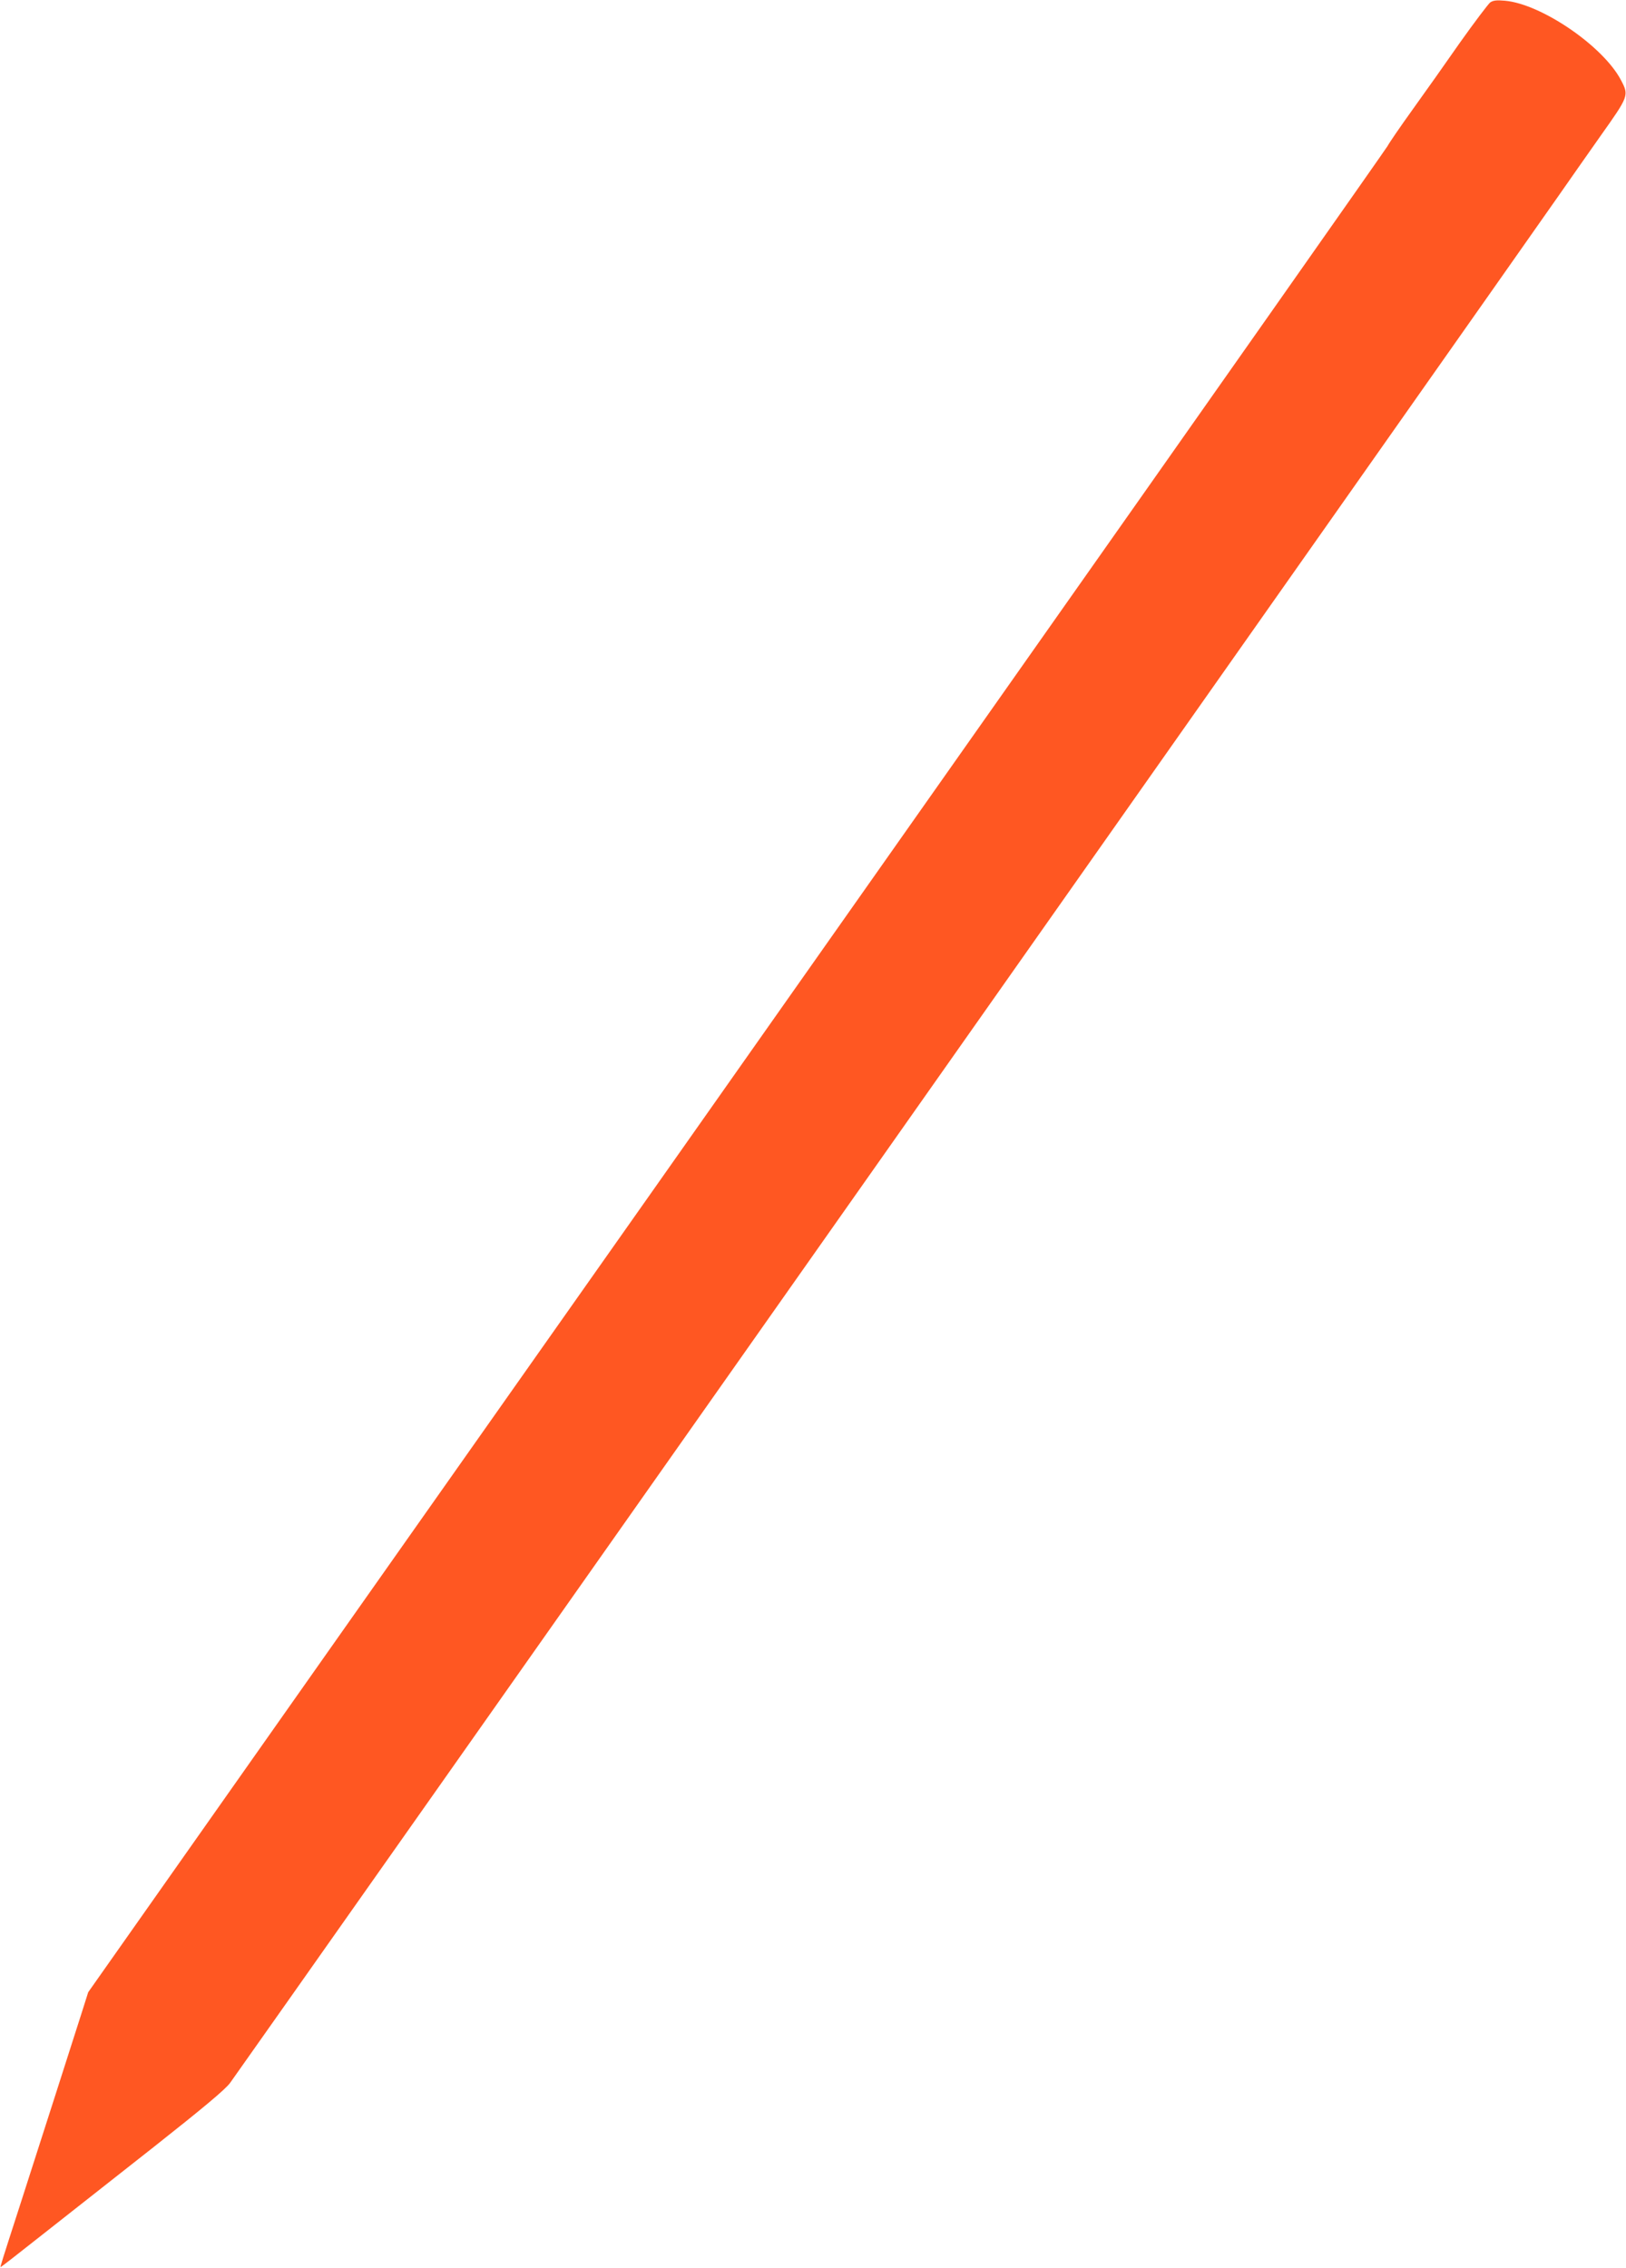 <?xml version="1.0" standalone="no"?>
<!DOCTYPE svg PUBLIC "-//W3C//DTD SVG 20010904//EN"
 "http://www.w3.org/TR/2001/REC-SVG-20010904/DTD/svg10.dtd">
<svg version="1.0" xmlns="http://www.w3.org/2000/svg"
 width="918pt" height="1280pt" viewBox="0 0 918 1280"
 preserveAspectRatio="xMidYMid meet">
<g transform="translate(0,1280) scale(0.1,-0.1)"
fill="#ff5722" stroke="none">
<path d="M8413 12786 c-11 -9 -87 -109 -168 -223 -80 -115 -202 -287 -271
-383 -69 -96 -132 -188 -140 -204 -9 -16 -997 -1422 -2197 -3125 -1199 -1703
-2846 -4041 -3660 -5195 l-1479 -2100 -38 -120 c-38 -120 -258 -805 -350
-1091 -100 -309 -109 -339 -107 -341 1 -1 108 82 238 185 130 102 413 325 629
495 276 218 403 324 429 360 65 89 7234 10269 7501 10652 52 75 159 227 237
338 159 224 160 227 115 313 -100 192 -450 431 -656 449 -46 4 -66 2 -83 -10z"/>
</g>
</svg>
